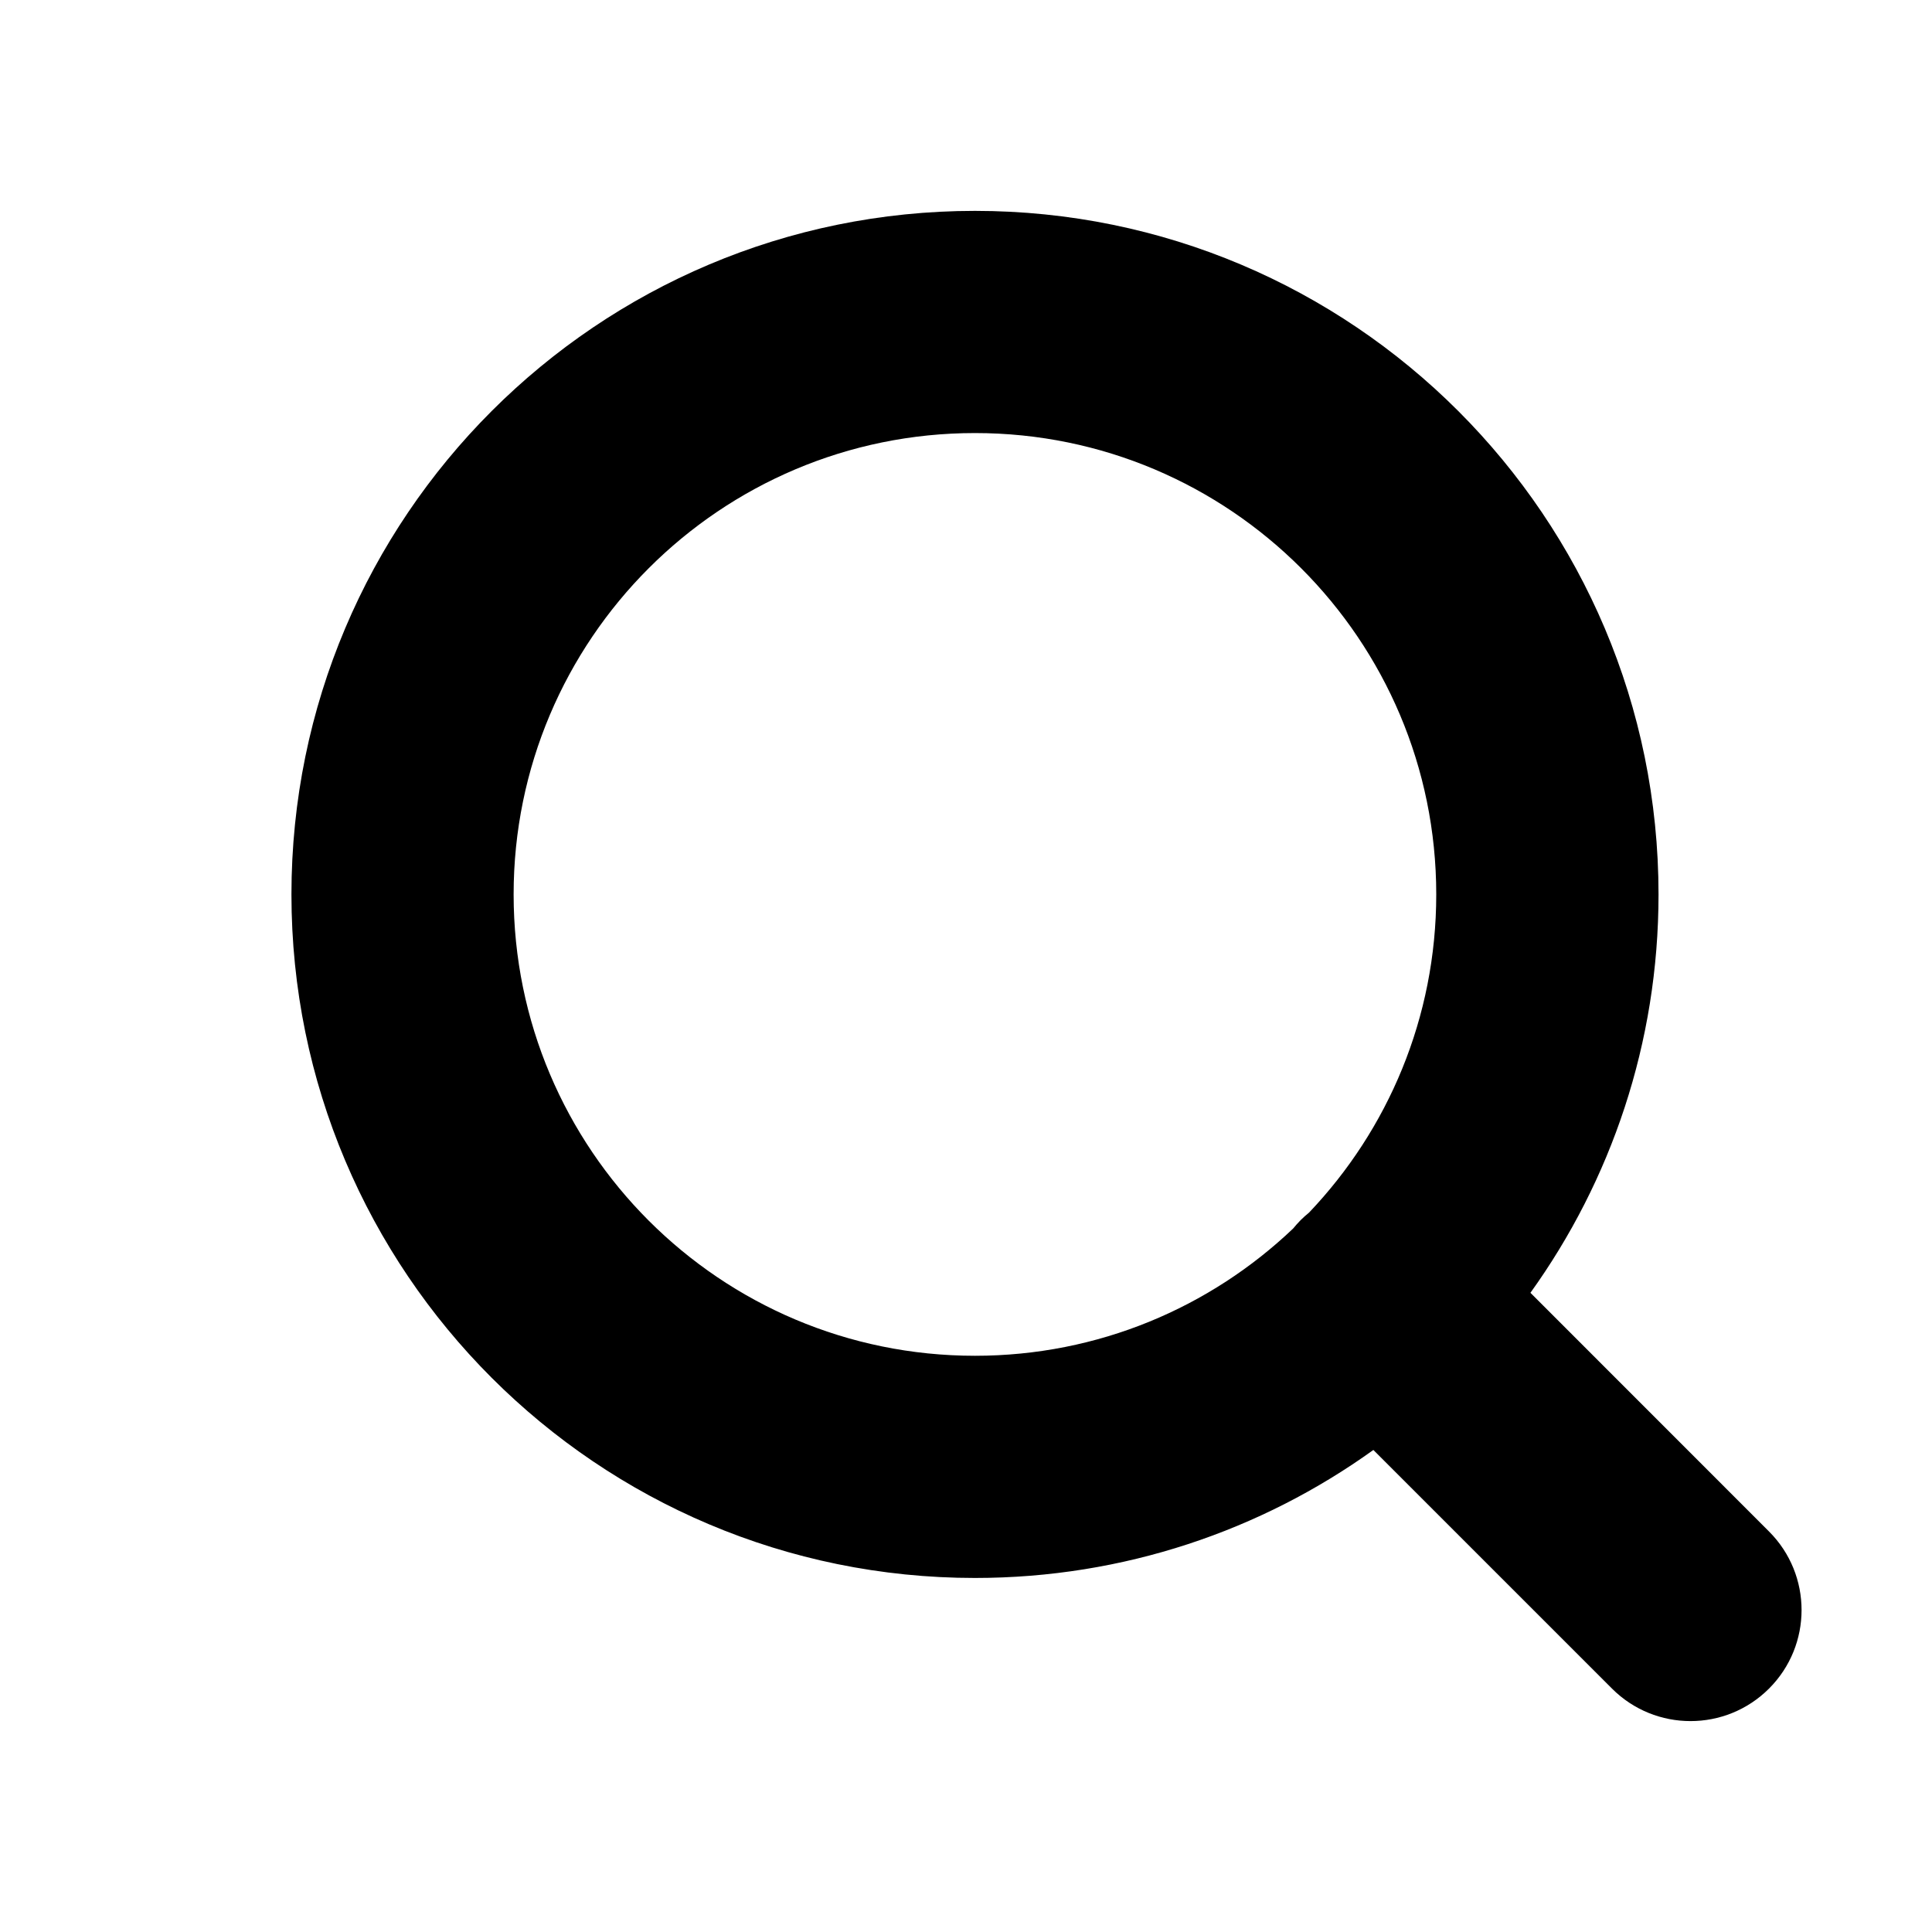 <svg width="20" height="20" viewBox="0 0 20 20" fill="none" xmlns="http://www.w3.org/2000/svg">
<path fill-rule="evenodd" clip-rule="evenodd" d="M5.317 9.259C5.317 6.622 7.455 4.483 10.093 4.483C12.73 4.483 14.868 6.622 14.868 9.259C14.868 10.536 14.367 11.696 13.551 12.553C13.521 12.577 13.492 12.603 13.464 12.631C13.437 12.659 13.41 12.688 13.386 12.718C12.529 13.534 11.369 14.035 10.093 14.035C7.455 14.035 5.317 11.897 5.317 9.259ZM14.217 15.01C13.056 15.844 11.631 16.335 10.093 16.335C6.185 16.335 3.017 13.167 3.017 9.259C3.017 5.351 6.185 2.183 10.093 2.183C14.001 2.183 17.169 5.351 17.169 9.259C17.169 10.798 16.677 12.222 15.843 13.383L18.313 15.854C18.762 16.303 18.762 17.031 18.313 17.48C17.864 17.929 17.136 17.929 16.687 17.48L14.217 15.01Z" fill="black"/>
</svg>
